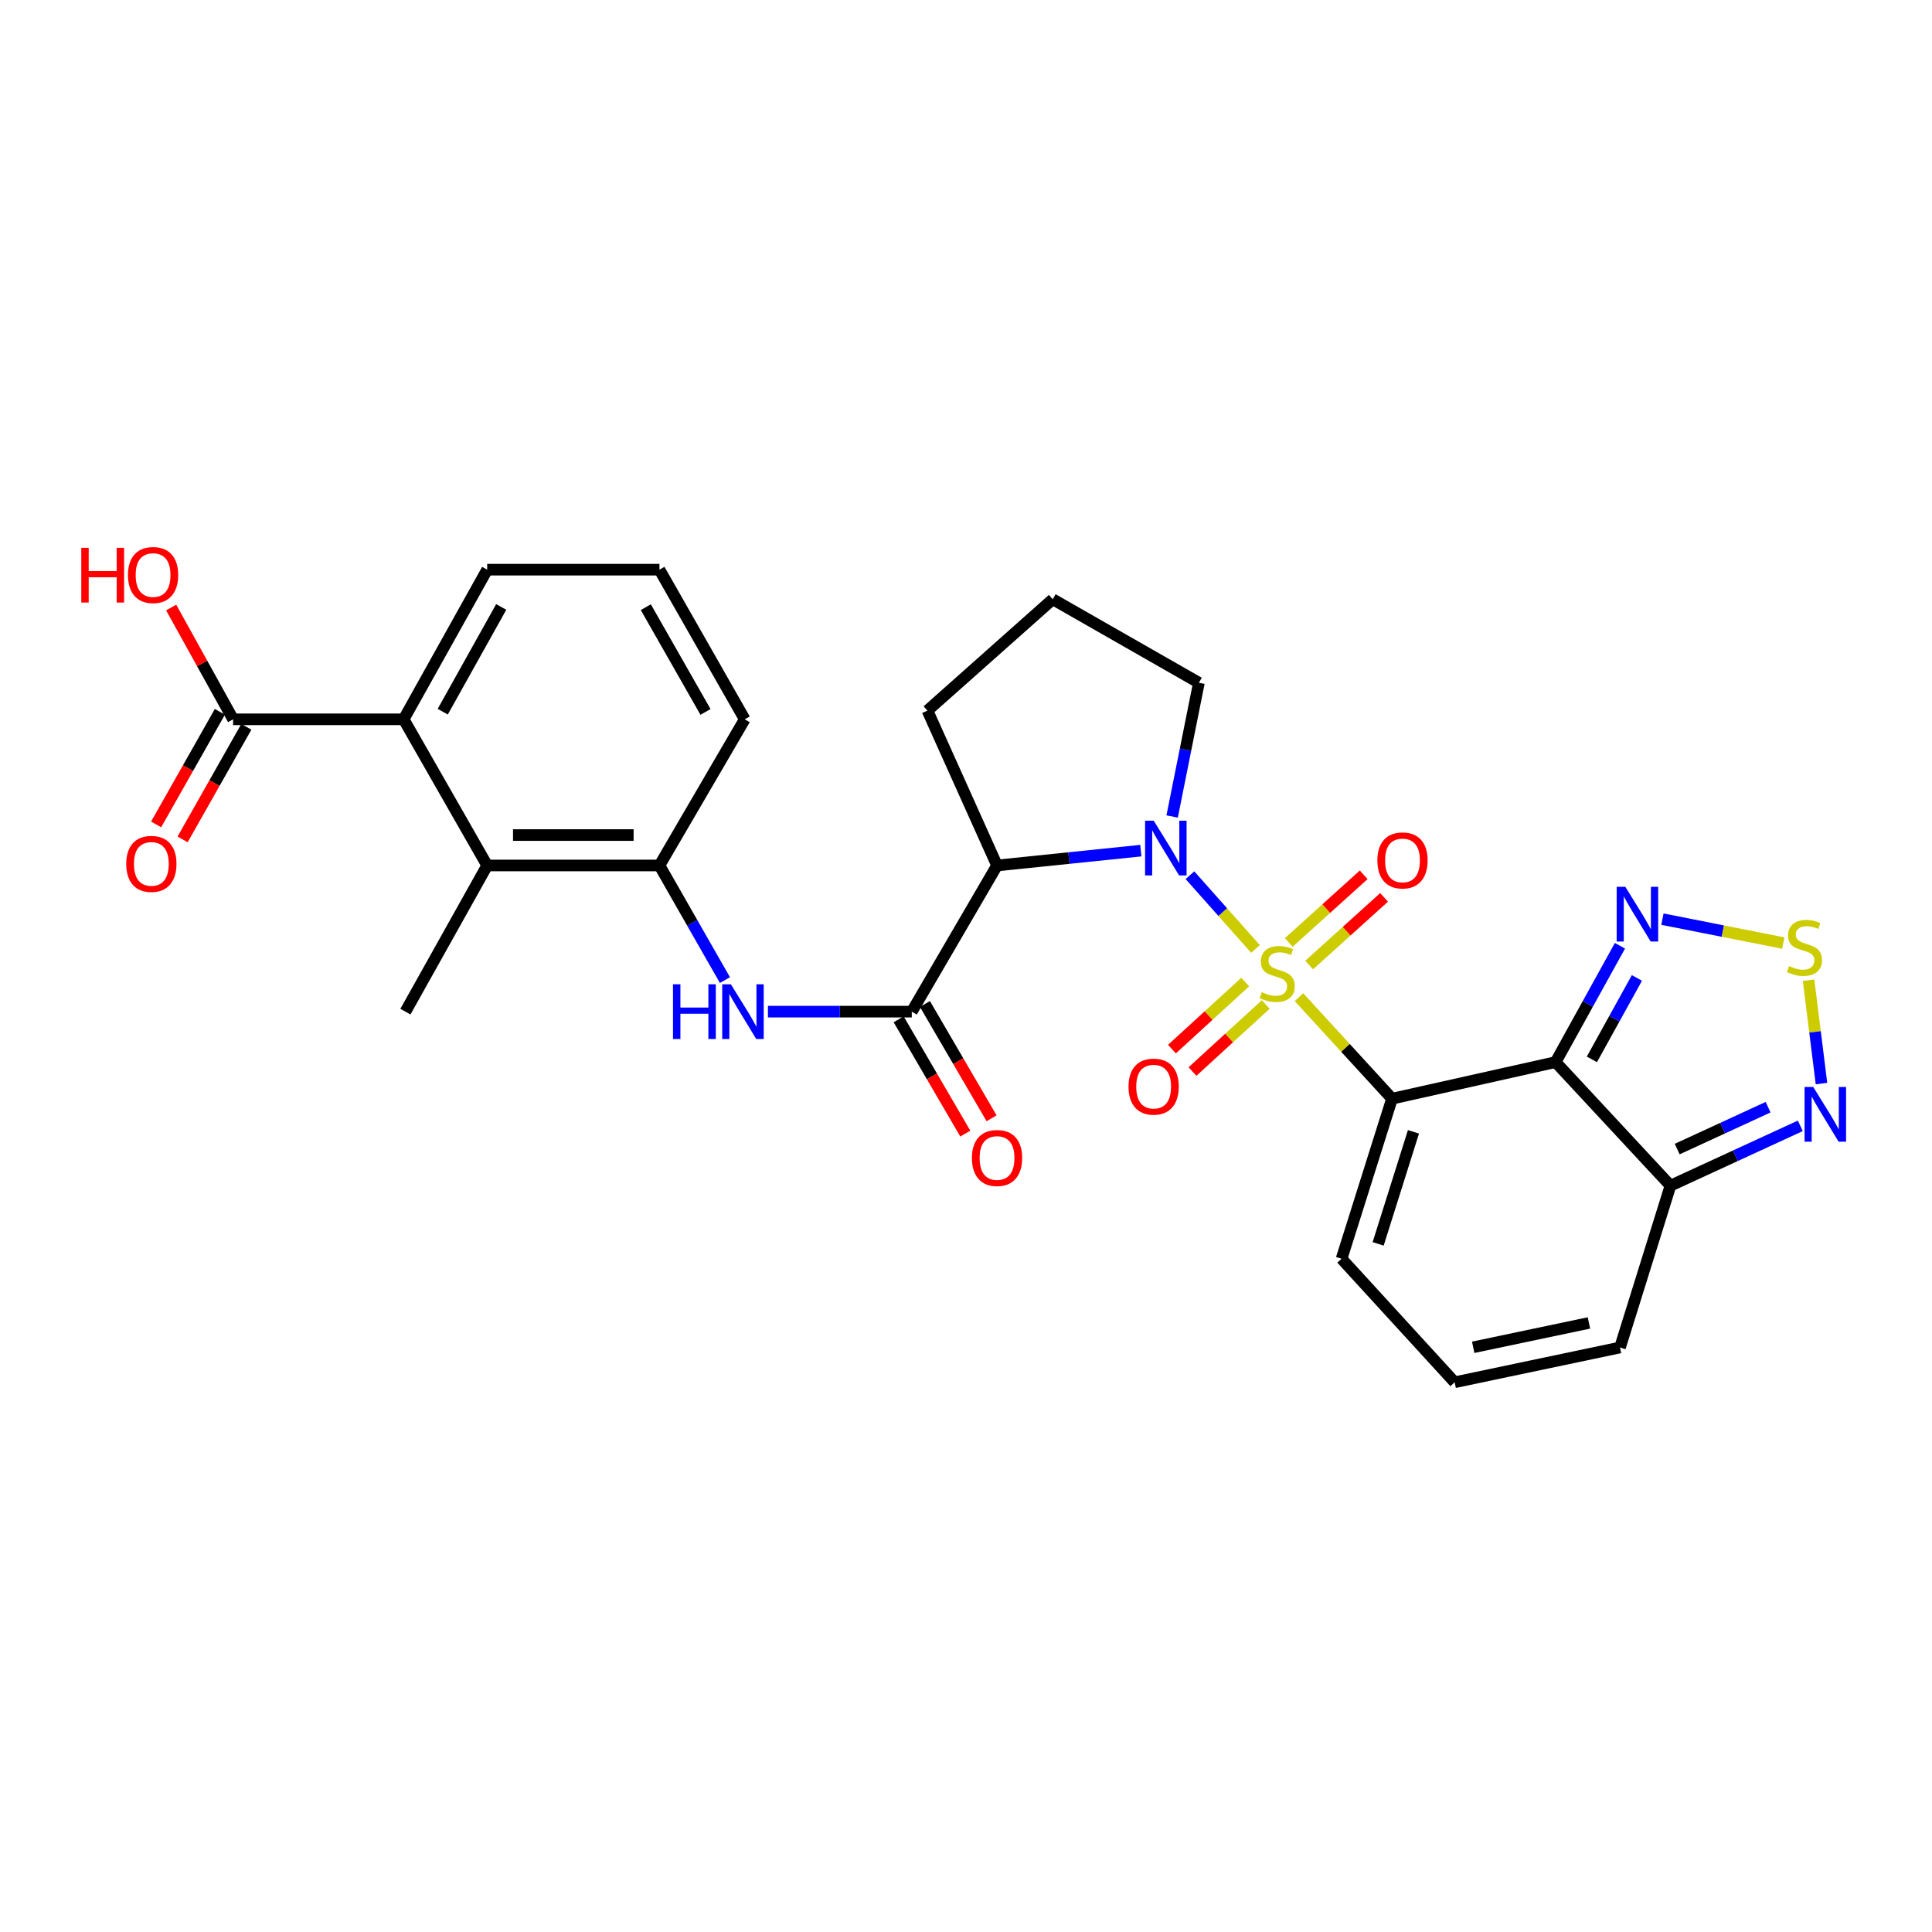 <?xml version='1.0' encoding='iso-8859-1'?>
<svg version='1.1' baseProfile='full'
              xmlns='http://www.w3.org/2000/svg'
                      xmlns:rdkit='http://www.rdkit.org/xml'
                      xmlns:xlink='http://www.w3.org/1999/xlink'
                  xml:space='preserve'
width='1000px' height='1000px' viewBox='0 0 1000 1000'>
<!-- END OF HEADER -->
<rect style='opacity:1.0;fill:#FFFFFF;stroke:none' width='1000' height='1000' x='0' y='0'> </rect>
<path class='bond-0' d='M 672.359,516.131 L 696.432,542.402' style='fill:none;fill-rule:evenodd;stroke:#CCCC00;stroke-width:6px;stroke-linecap:butt;stroke-linejoin:miter;stroke-opacity:1' />
<path class='bond-0' d='M 696.432,542.402 L 720.506,568.672' style='fill:none;fill-rule:evenodd;stroke:#000000;stroke-width:6px;stroke-linecap:butt;stroke-linejoin:miter;stroke-opacity:1' />
<path class='bond-1' d='M 649.83,491.165 L 632.873,472.086' style='fill:none;fill-rule:evenodd;stroke:#CCCC00;stroke-width:6px;stroke-linecap:butt;stroke-linejoin:miter;stroke-opacity:1' />
<path class='bond-1' d='M 632.873,472.086 L 615.916,453.006' style='fill:none;fill-rule:evenodd;stroke:#0000FF;stroke-width:6px;stroke-linecap:butt;stroke-linejoin:miter;stroke-opacity:1' />
<path class='bond-14' d='M 644.518,508.31 L 625.556,525.663' style='fill:none;fill-rule:evenodd;stroke:#CCCC00;stroke-width:6px;stroke-linecap:butt;stroke-linejoin:miter;stroke-opacity:1' />
<path class='bond-14' d='M 625.556,525.663 L 606.595,543.017' style='fill:none;fill-rule:evenodd;stroke:#FF0000;stroke-width:6px;stroke-linecap:butt;stroke-linejoin:miter;stroke-opacity:1' />
<path class='bond-14' d='M 655.147,519.924 L 636.186,537.278' style='fill:none;fill-rule:evenodd;stroke:#CCCC00;stroke-width:6px;stroke-linecap:butt;stroke-linejoin:miter;stroke-opacity:1' />
<path class='bond-14' d='M 636.186,537.278 L 617.224,554.632' style='fill:none;fill-rule:evenodd;stroke:#FF0000;stroke-width:6px;stroke-linecap:butt;stroke-linejoin:miter;stroke-opacity:1' />
<path class='bond-15' d='M 677.62,499.496 L 697.009,481.989' style='fill:none;fill-rule:evenodd;stroke:#CCCC00;stroke-width:6px;stroke-linecap:butt;stroke-linejoin:miter;stroke-opacity:1' />
<path class='bond-15' d='M 697.009,481.989 L 716.399,464.482' style='fill:none;fill-rule:evenodd;stroke:#FF0000;stroke-width:6px;stroke-linecap:butt;stroke-linejoin:miter;stroke-opacity:1' />
<path class='bond-15' d='M 667.069,487.81 L 686.459,470.303' style='fill:none;fill-rule:evenodd;stroke:#CCCC00;stroke-width:6px;stroke-linecap:butt;stroke-linejoin:miter;stroke-opacity:1' />
<path class='bond-15' d='M 686.459,470.303 L 705.848,452.796' style='fill:none;fill-rule:evenodd;stroke:#FF0000;stroke-width:6px;stroke-linecap:butt;stroke-linejoin:miter;stroke-opacity:1' />
<path class='bond-2' d='M 720.506,568.672 L 805.175,549.744' style='fill:none;fill-rule:evenodd;stroke:#000000;stroke-width:6px;stroke-linecap:butt;stroke-linejoin:miter;stroke-opacity:1' />
<path class='bond-16' d='M 720.506,568.672 L 694.396,651.522' style='fill:none;fill-rule:evenodd;stroke:#000000;stroke-width:6px;stroke-linecap:butt;stroke-linejoin:miter;stroke-opacity:1' />
<path class='bond-16' d='M 731.606,585.832 L 713.329,643.827' style='fill:none;fill-rule:evenodd;stroke:#000000;stroke-width:6px;stroke-linecap:butt;stroke-linejoin:miter;stroke-opacity:1' />
<path class='bond-3' d='M 590.494,440.291 L 553.28,444.128' style='fill:none;fill-rule:evenodd;stroke:#0000FF;stroke-width:6px;stroke-linecap:butt;stroke-linejoin:miter;stroke-opacity:1' />
<path class='bond-3' d='M 553.28,444.128 L 516.066,447.966' style='fill:none;fill-rule:evenodd;stroke:#000000;stroke-width:6px;stroke-linecap:butt;stroke-linejoin:miter;stroke-opacity:1' />
<path class='bond-21' d='M 606.699,422.615 L 613.623,388.005' style='fill:none;fill-rule:evenodd;stroke:#0000FF;stroke-width:6px;stroke-linecap:butt;stroke-linejoin:miter;stroke-opacity:1' />
<path class='bond-21' d='M 613.623,388.005 L 620.547,353.395' style='fill:none;fill-rule:evenodd;stroke:#000000;stroke-width:6px;stroke-linecap:butt;stroke-linejoin:miter;stroke-opacity:1' />
<path class='bond-5' d='M 805.175,549.744 L 821.829,519.637' style='fill:none;fill-rule:evenodd;stroke:#000000;stroke-width:6px;stroke-linecap:butt;stroke-linejoin:miter;stroke-opacity:1' />
<path class='bond-5' d='M 821.829,519.637 L 838.484,489.53' style='fill:none;fill-rule:evenodd;stroke:#0000FF;stroke-width:6px;stroke-linecap:butt;stroke-linejoin:miter;stroke-opacity:1' />
<path class='bond-5' d='M 823.948,548.333 L 835.606,527.258' style='fill:none;fill-rule:evenodd;stroke:#000000;stroke-width:6px;stroke-linecap:butt;stroke-linejoin:miter;stroke-opacity:1' />
<path class='bond-5' d='M 835.606,527.258 L 847.264,506.184' style='fill:none;fill-rule:evenodd;stroke:#0000FF;stroke-width:6px;stroke-linecap:butt;stroke-linejoin:miter;stroke-opacity:1' />
<path class='bond-6' d='M 805.175,549.744 L 864.627,613.701' style='fill:none;fill-rule:evenodd;stroke:#000000;stroke-width:6px;stroke-linecap:butt;stroke-linejoin:miter;stroke-opacity:1' />
<path class='bond-4' d='M 516.066,447.966 L 471.939,523.626' style='fill:none;fill-rule:evenodd;stroke:#000000;stroke-width:6px;stroke-linecap:butt;stroke-linejoin:miter;stroke-opacity:1' />
<path class='bond-23' d='M 516.066,447.966 L 480.047,367.819' style='fill:none;fill-rule:evenodd;stroke:#000000;stroke-width:6px;stroke-linecap:butt;stroke-linejoin:miter;stroke-opacity:1' />
<path class='bond-9' d='M 471.939,523.626 L 434.711,523.626' style='fill:none;fill-rule:evenodd;stroke:#000000;stroke-width:6px;stroke-linecap:butt;stroke-linejoin:miter;stroke-opacity:1' />
<path class='bond-9' d='M 434.711,523.626 L 397.483,523.626' style='fill:none;fill-rule:evenodd;stroke:#0000FF;stroke-width:6px;stroke-linecap:butt;stroke-linejoin:miter;stroke-opacity:1' />
<path class='bond-19' d='M 465.138,527.592 L 482.388,557.171' style='fill:none;fill-rule:evenodd;stroke:#000000;stroke-width:6px;stroke-linecap:butt;stroke-linejoin:miter;stroke-opacity:1' />
<path class='bond-19' d='M 482.388,557.171 L 499.638,586.75' style='fill:none;fill-rule:evenodd;stroke:#FF0000;stroke-width:6px;stroke-linecap:butt;stroke-linejoin:miter;stroke-opacity:1' />
<path class='bond-19' d='M 478.739,519.66 L 495.989,549.24' style='fill:none;fill-rule:evenodd;stroke:#000000;stroke-width:6px;stroke-linecap:butt;stroke-linejoin:miter;stroke-opacity:1' />
<path class='bond-19' d='M 495.989,549.24 L 513.239,578.819' style='fill:none;fill-rule:evenodd;stroke:#FF0000;stroke-width:6px;stroke-linecap:butt;stroke-linejoin:miter;stroke-opacity:1' />
<path class='bond-7' d='M 860.47,475.746 L 891.749,481.939' style='fill:none;fill-rule:evenodd;stroke:#0000FF;stroke-width:6px;stroke-linecap:butt;stroke-linejoin:miter;stroke-opacity:1' />
<path class='bond-7' d='M 891.749,481.939 L 923.027,488.132' style='fill:none;fill-rule:evenodd;stroke:#CCCC00;stroke-width:6px;stroke-linecap:butt;stroke-linejoin:miter;stroke-opacity:1' />
<path class='bond-8' d='M 864.627,613.701 L 898.232,598.215' style='fill:none;fill-rule:evenodd;stroke:#000000;stroke-width:6px;stroke-linecap:butt;stroke-linejoin:miter;stroke-opacity:1' />
<path class='bond-8' d='M 898.232,598.215 L 931.836,582.729' style='fill:none;fill-rule:evenodd;stroke:#0000FF;stroke-width:6px;stroke-linecap:butt;stroke-linejoin:miter;stroke-opacity:1' />
<path class='bond-8' d='M 868.119,594.756 L 891.642,583.916' style='fill:none;fill-rule:evenodd;stroke:#000000;stroke-width:6px;stroke-linecap:butt;stroke-linejoin:miter;stroke-opacity:1' />
<path class='bond-8' d='M 891.642,583.916 L 915.166,573.076' style='fill:none;fill-rule:evenodd;stroke:#0000FF;stroke-width:6px;stroke-linecap:butt;stroke-linejoin:miter;stroke-opacity:1' />
<path class='bond-30' d='M 864.627,613.701 L 838.509,697.46' style='fill:none;fill-rule:evenodd;stroke:#000000;stroke-width:6px;stroke-linecap:butt;stroke-linejoin:miter;stroke-opacity:1' />
<path class='bond-31' d='M 936.112,507.359 L 939.453,534.107' style='fill:none;fill-rule:evenodd;stroke:#CCCC00;stroke-width:6px;stroke-linecap:butt;stroke-linejoin:miter;stroke-opacity:1' />
<path class='bond-31' d='M 939.453,534.107 L 942.795,560.854' style='fill:none;fill-rule:evenodd;stroke:#0000FF;stroke-width:6px;stroke-linecap:butt;stroke-linejoin:miter;stroke-opacity:1' />
<path class='bond-12' d='M 375.223,507.287 L 358.277,477.627' style='fill:none;fill-rule:evenodd;stroke:#0000FF;stroke-width:6px;stroke-linecap:butt;stroke-linejoin:miter;stroke-opacity:1' />
<path class='bond-12' d='M 358.277,477.627 L 341.331,447.966' style='fill:none;fill-rule:evenodd;stroke:#000000;stroke-width:6px;stroke-linecap:butt;stroke-linejoin:miter;stroke-opacity:1' />
<path class='bond-10' d='M 252.166,447.966 L 341.331,447.966' style='fill:none;fill-rule:evenodd;stroke:#000000;stroke-width:6px;stroke-linecap:butt;stroke-linejoin:miter;stroke-opacity:1' />
<path class='bond-10' d='M 265.541,432.222 L 327.956,432.222' style='fill:none;fill-rule:evenodd;stroke:#000000;stroke-width:6px;stroke-linecap:butt;stroke-linejoin:miter;stroke-opacity:1' />
<path class='bond-11' d='M 252.166,447.966 L 208.931,372.315' style='fill:none;fill-rule:evenodd;stroke:#000000;stroke-width:6px;stroke-linecap:butt;stroke-linejoin:miter;stroke-opacity:1' />
<path class='bond-26' d='M 252.166,447.966 L 209.84,523.626' style='fill:none;fill-rule:evenodd;stroke:#000000;stroke-width:6px;stroke-linecap:butt;stroke-linejoin:miter;stroke-opacity:1' />
<path class='bond-13' d='M 208.931,372.315 L 120.658,372.315' style='fill:none;fill-rule:evenodd;stroke:#000000;stroke-width:6px;stroke-linecap:butt;stroke-linejoin:miter;stroke-opacity:1' />
<path class='bond-32' d='M 208.931,372.315 L 252.166,294.862' style='fill:none;fill-rule:evenodd;stroke:#000000;stroke-width:6px;stroke-linecap:butt;stroke-linejoin:miter;stroke-opacity:1' />
<path class='bond-32' d='M 229.163,368.371 L 259.428,314.154' style='fill:none;fill-rule:evenodd;stroke:#000000;stroke-width:6px;stroke-linecap:butt;stroke-linejoin:miter;stroke-opacity:1' />
<path class='bond-25' d='M 341.331,447.966 L 385.468,372.315' style='fill:none;fill-rule:evenodd;stroke:#000000;stroke-width:6px;stroke-linecap:butt;stroke-linejoin:miter;stroke-opacity:1' />
<path class='bond-20' d='M 113.807,368.437 L 97.31,397.578' style='fill:none;fill-rule:evenodd;stroke:#000000;stroke-width:6px;stroke-linecap:butt;stroke-linejoin:miter;stroke-opacity:1' />
<path class='bond-20' d='M 97.31,397.578 L 80.813,426.719' style='fill:none;fill-rule:evenodd;stroke:#FF0000;stroke-width:6px;stroke-linecap:butt;stroke-linejoin:miter;stroke-opacity:1' />
<path class='bond-20' d='M 127.508,376.193 L 111.011,405.334' style='fill:none;fill-rule:evenodd;stroke:#000000;stroke-width:6px;stroke-linecap:butt;stroke-linejoin:miter;stroke-opacity:1' />
<path class='bond-20' d='M 111.011,405.334 L 94.514,434.476' style='fill:none;fill-rule:evenodd;stroke:#FF0000;stroke-width:6px;stroke-linecap:butt;stroke-linejoin:miter;stroke-opacity:1' />
<path class='bond-22' d='M 120.658,372.315 L 104.627,343.384' style='fill:none;fill-rule:evenodd;stroke:#000000;stroke-width:6px;stroke-linecap:butt;stroke-linejoin:miter;stroke-opacity:1' />
<path class='bond-22' d='M 104.627,343.384 L 88.596,314.452' style='fill:none;fill-rule:evenodd;stroke:#FF0000;stroke-width:6px;stroke-linecap:butt;stroke-linejoin:miter;stroke-opacity:1' />
<path class='bond-17' d='M 694.396,651.522 L 752.93,715.461' style='fill:none;fill-rule:evenodd;stroke:#000000;stroke-width:6px;stroke-linecap:butt;stroke-linejoin:miter;stroke-opacity:1' />
<path class='bond-18' d='M 752.93,715.461 L 838.509,697.46' style='fill:none;fill-rule:evenodd;stroke:#000000;stroke-width:6px;stroke-linecap:butt;stroke-linejoin:miter;stroke-opacity:1' />
<path class='bond-18' d='M 762.526,697.354 L 822.431,684.753' style='fill:none;fill-rule:evenodd;stroke:#000000;stroke-width:6px;stroke-linecap:butt;stroke-linejoin:miter;stroke-opacity:1' />
<path class='bond-27' d='M 620.547,353.395 L 544.896,310.169' style='fill:none;fill-rule:evenodd;stroke:#000000;stroke-width:6px;stroke-linecap:butt;stroke-linejoin:miter;stroke-opacity:1' />
<path class='bond-29' d='M 480.047,367.819 L 544.896,310.169' style='fill:none;fill-rule:evenodd;stroke:#000000;stroke-width:6px;stroke-linecap:butt;stroke-linejoin:miter;stroke-opacity:1' />
<path class='bond-24' d='M 252.166,294.862 L 341.331,294.862' style='fill:none;fill-rule:evenodd;stroke:#000000;stroke-width:6px;stroke-linecap:butt;stroke-linejoin:miter;stroke-opacity:1' />
<path class='bond-28' d='M 385.468,372.315 L 341.331,294.862' style='fill:none;fill-rule:evenodd;stroke:#000000;stroke-width:6px;stroke-linecap:butt;stroke-linejoin:miter;stroke-opacity:1' />
<path class='bond-28' d='M 365.168,368.492 L 334.273,314.275' style='fill:none;fill-rule:evenodd;stroke:#000000;stroke-width:6px;stroke-linecap:butt;stroke-linejoin:miter;stroke-opacity:1' />
<path  class='atom-0' d='M 653.08 513.543
Q 653.4 513.663, 654.72 514.223
Q 656.04 514.783, 657.48 515.143
Q 658.96 515.463, 660.4 515.463
Q 663.08 515.463, 664.64 514.183
Q 666.2 512.863, 666.2 510.583
Q 666.2 509.023, 665.4 508.063
Q 664.64 507.103, 663.44 506.583
Q 662.24 506.063, 660.24 505.463
Q 657.72 504.703, 656.2 503.983
Q 654.72 503.263, 653.64 501.743
Q 652.6 500.223, 652.6 497.663
Q 652.6 494.103, 655 491.903
Q 657.44 489.703, 662.24 489.703
Q 665.52 489.703, 669.24 491.263
L 668.32 494.343
Q 664.92 492.943, 662.36 492.943
Q 659.6 492.943, 658.08 494.103
Q 656.56 495.223, 656.6 497.183
Q 656.6 498.703, 657.36 499.623
Q 658.16 500.543, 659.28 501.063
Q 660.44 501.583, 662.36 502.183
Q 664.92 502.983, 666.44 503.783
Q 667.96 504.583, 669.04 506.223
Q 670.16 507.823, 670.16 510.583
Q 670.16 514.503, 667.52 516.623
Q 664.92 518.703, 660.56 518.703
Q 658.04 518.703, 656.12 518.143
Q 654.24 517.623, 652 516.703
L 653.08 513.543
' fill='#CCCC00'/>
<path  class='atom-2' d='M 597.17 424.797
L 606.45 439.797
Q 607.37 441.277, 608.85 443.957
Q 610.33 446.637, 610.41 446.797
L 610.41 424.797
L 614.17 424.797
L 614.17 453.117
L 610.29 453.117
L 600.33 436.717
Q 599.17 434.797, 597.93 432.597
Q 596.73 430.397, 596.37 429.717
L 596.37 453.117
L 592.69 453.117
L 592.69 424.797
L 597.17 424.797
' fill='#0000FF'/>
<path  class='atom-6' d='M 841.267 459.023
L 850.547 474.023
Q 851.467 475.503, 852.947 478.183
Q 854.427 480.863, 854.507 481.023
L 854.507 459.023
L 858.267 459.023
L 858.267 487.343
L 854.387 487.343
L 844.427 470.943
Q 843.267 469.023, 842.027 466.823
Q 840.827 464.623, 840.467 463.943
L 840.467 487.343
L 836.787 487.343
L 836.787 459.023
L 841.267 459.023
' fill='#0000FF'/>
<path  class='atom-8' d='M 925.981 500.021
Q 926.301 500.141, 927.621 500.701
Q 928.941 501.261, 930.381 501.621
Q 931.861 501.941, 933.301 501.941
Q 935.981 501.941, 937.541 500.661
Q 939.101 499.341, 939.101 497.061
Q 939.101 495.501, 938.301 494.541
Q 937.541 493.581, 936.341 493.061
Q 935.141 492.541, 933.141 491.941
Q 930.621 491.181, 929.101 490.461
Q 927.621 489.741, 926.541 488.221
Q 925.501 486.701, 925.501 484.141
Q 925.501 480.581, 927.901 478.381
Q 930.341 476.181, 935.141 476.181
Q 938.421 476.181, 942.141 477.741
L 941.221 480.821
Q 937.821 479.421, 935.261 479.421
Q 932.501 479.421, 930.981 480.581
Q 929.461 481.701, 929.501 483.661
Q 929.501 485.181, 930.261 486.101
Q 931.061 487.021, 932.181 487.541
Q 933.341 488.061, 935.261 488.661
Q 937.821 489.461, 939.341 490.261
Q 940.861 491.061, 941.941 492.701
Q 943.061 494.301, 943.061 497.061
Q 943.061 500.981, 940.421 503.101
Q 937.821 505.181, 933.461 505.181
Q 930.941 505.181, 929.021 504.621
Q 927.141 504.101, 924.901 503.181
L 925.981 500.021
' fill='#CCCC00'/>
<path  class='atom-9' d='M 938.523 562.603
L 947.803 577.603
Q 948.723 579.083, 950.203 581.763
Q 951.683 584.443, 951.763 584.603
L 951.763 562.603
L 955.523 562.603
L 955.523 590.923
L 951.643 590.923
L 941.683 574.523
Q 940.523 572.603, 939.283 570.403
Q 938.083 568.203, 937.723 567.523
L 937.723 590.923
L 934.043 590.923
L 934.043 562.603
L 938.523 562.603
' fill='#0000FF'/>
<path  class='atom-10' d='M 348.338 509.466
L 352.178 509.466
L 352.178 521.506
L 366.658 521.506
L 366.658 509.466
L 370.498 509.466
L 370.498 537.786
L 366.658 537.786
L 366.658 524.706
L 352.178 524.706
L 352.178 537.786
L 348.338 537.786
L 348.338 509.466
' fill='#0000FF'/>
<path  class='atom-10' d='M 378.298 509.466
L 387.578 524.466
Q 388.498 525.946, 389.978 528.626
Q 391.458 531.306, 391.538 531.466
L 391.538 509.466
L 395.298 509.466
L 395.298 537.786
L 391.418 537.786
L 381.458 521.386
Q 380.298 519.466, 379.058 517.266
Q 377.858 515.066, 377.498 514.386
L 377.498 537.786
L 373.818 537.786
L 373.818 509.466
L 378.298 509.466
' fill='#0000FF'/>
<path  class='atom-15' d='M 584.123 562.437
Q 584.123 555.637, 587.483 551.837
Q 590.843 548.037, 597.123 548.037
Q 603.403 548.037, 606.763 551.837
Q 610.123 555.637, 610.123 562.437
Q 610.123 569.317, 606.723 573.237
Q 603.323 577.117, 597.123 577.117
Q 590.883 577.117, 587.483 573.237
Q 584.123 569.357, 584.123 562.437
M 597.123 573.917
Q 601.443 573.917, 603.763 571.037
Q 606.123 568.117, 606.123 562.437
Q 606.123 556.877, 603.763 554.077
Q 601.443 551.237, 597.123 551.237
Q 592.803 551.237, 590.443 554.037
Q 588.123 556.837, 588.123 562.437
Q 588.123 568.157, 590.443 571.037
Q 592.803 573.917, 597.123 573.917
' fill='#FF0000'/>
<path  class='atom-16' d='M 712.929 445.352
Q 712.929 438.552, 716.289 434.752
Q 719.649 430.952, 725.929 430.952
Q 732.209 430.952, 735.569 434.752
Q 738.929 438.552, 738.929 445.352
Q 738.929 452.232, 735.529 456.152
Q 732.129 460.032, 725.929 460.032
Q 719.689 460.032, 716.289 456.152
Q 712.929 452.272, 712.929 445.352
M 725.929 456.832
Q 730.249 456.832, 732.569 453.952
Q 734.929 451.032, 734.929 445.352
Q 734.929 439.792, 732.569 436.992
Q 730.249 434.152, 725.929 434.152
Q 721.609 434.152, 719.249 436.952
Q 716.929 439.752, 716.929 445.352
Q 716.929 451.072, 719.249 453.952
Q 721.609 456.832, 725.929 456.832
' fill='#FF0000'/>
<path  class='atom-20' d='M 503.066 599.375
Q 503.066 592.575, 506.426 588.775
Q 509.786 584.975, 516.066 584.975
Q 522.346 584.975, 525.706 588.775
Q 529.066 592.575, 529.066 599.375
Q 529.066 606.255, 525.666 610.175
Q 522.266 614.055, 516.066 614.055
Q 509.826 614.055, 506.426 610.175
Q 503.066 606.295, 503.066 599.375
M 516.066 610.855
Q 520.386 610.855, 522.706 607.975
Q 525.066 605.055, 525.066 599.375
Q 525.066 593.815, 522.706 591.015
Q 520.386 588.175, 516.066 588.175
Q 511.746 588.175, 509.386 590.975
Q 507.066 593.775, 507.066 599.375
Q 507.066 605.095, 509.386 607.975
Q 511.746 610.855, 516.066 610.855
' fill='#FF0000'/>
<path  class='atom-21' d='M 65.341 447.145
Q 65.341 440.345, 68.701 436.545
Q 72.061 432.745, 78.341 432.745
Q 84.621 432.745, 87.981 436.545
Q 91.341 440.345, 91.341 447.145
Q 91.341 454.025, 87.941 457.945
Q 84.541 461.825, 78.341 461.825
Q 72.101 461.825, 68.701 457.945
Q 65.341 454.065, 65.341 447.145
M 78.341 458.625
Q 82.661 458.625, 84.981 455.745
Q 87.341 452.825, 87.341 447.145
Q 87.341 441.585, 84.981 438.785
Q 82.661 435.945, 78.341 435.945
Q 74.021 435.945, 71.661 438.745
Q 69.341 441.545, 69.341 447.145
Q 69.341 452.865, 71.661 455.745
Q 74.021 458.625, 78.341 458.625
' fill='#FF0000'/>
<path  class='atom-23' d='M 42.073 283.556
L 45.913 283.556
L 45.913 295.596
L 60.393 295.596
L 60.393 283.556
L 64.233 283.556
L 64.233 311.876
L 60.393 311.876
L 60.393 298.796
L 45.913 298.796
L 45.913 311.876
L 42.073 311.876
L 42.073 283.556
' fill='#FF0000'/>
<path  class='atom-23' d='M 66.233 297.636
Q 66.233 290.836, 69.593 287.036
Q 72.953 283.236, 79.233 283.236
Q 85.513 283.236, 88.873 287.036
Q 92.233 290.836, 92.233 297.636
Q 92.233 304.516, 88.833 308.436
Q 85.433 312.316, 79.233 312.316
Q 72.993 312.316, 69.593 308.436
Q 66.233 304.556, 66.233 297.636
M 79.233 309.116
Q 83.553 309.116, 85.873 306.236
Q 88.233 303.316, 88.233 297.636
Q 88.233 292.076, 85.873 289.276
Q 83.553 286.436, 79.233 286.436
Q 74.913 286.436, 72.553 289.236
Q 70.233 292.036, 70.233 297.636
Q 70.233 303.356, 72.553 306.236
Q 74.913 309.116, 79.233 309.116
' fill='#FF0000'/>
</svg>
